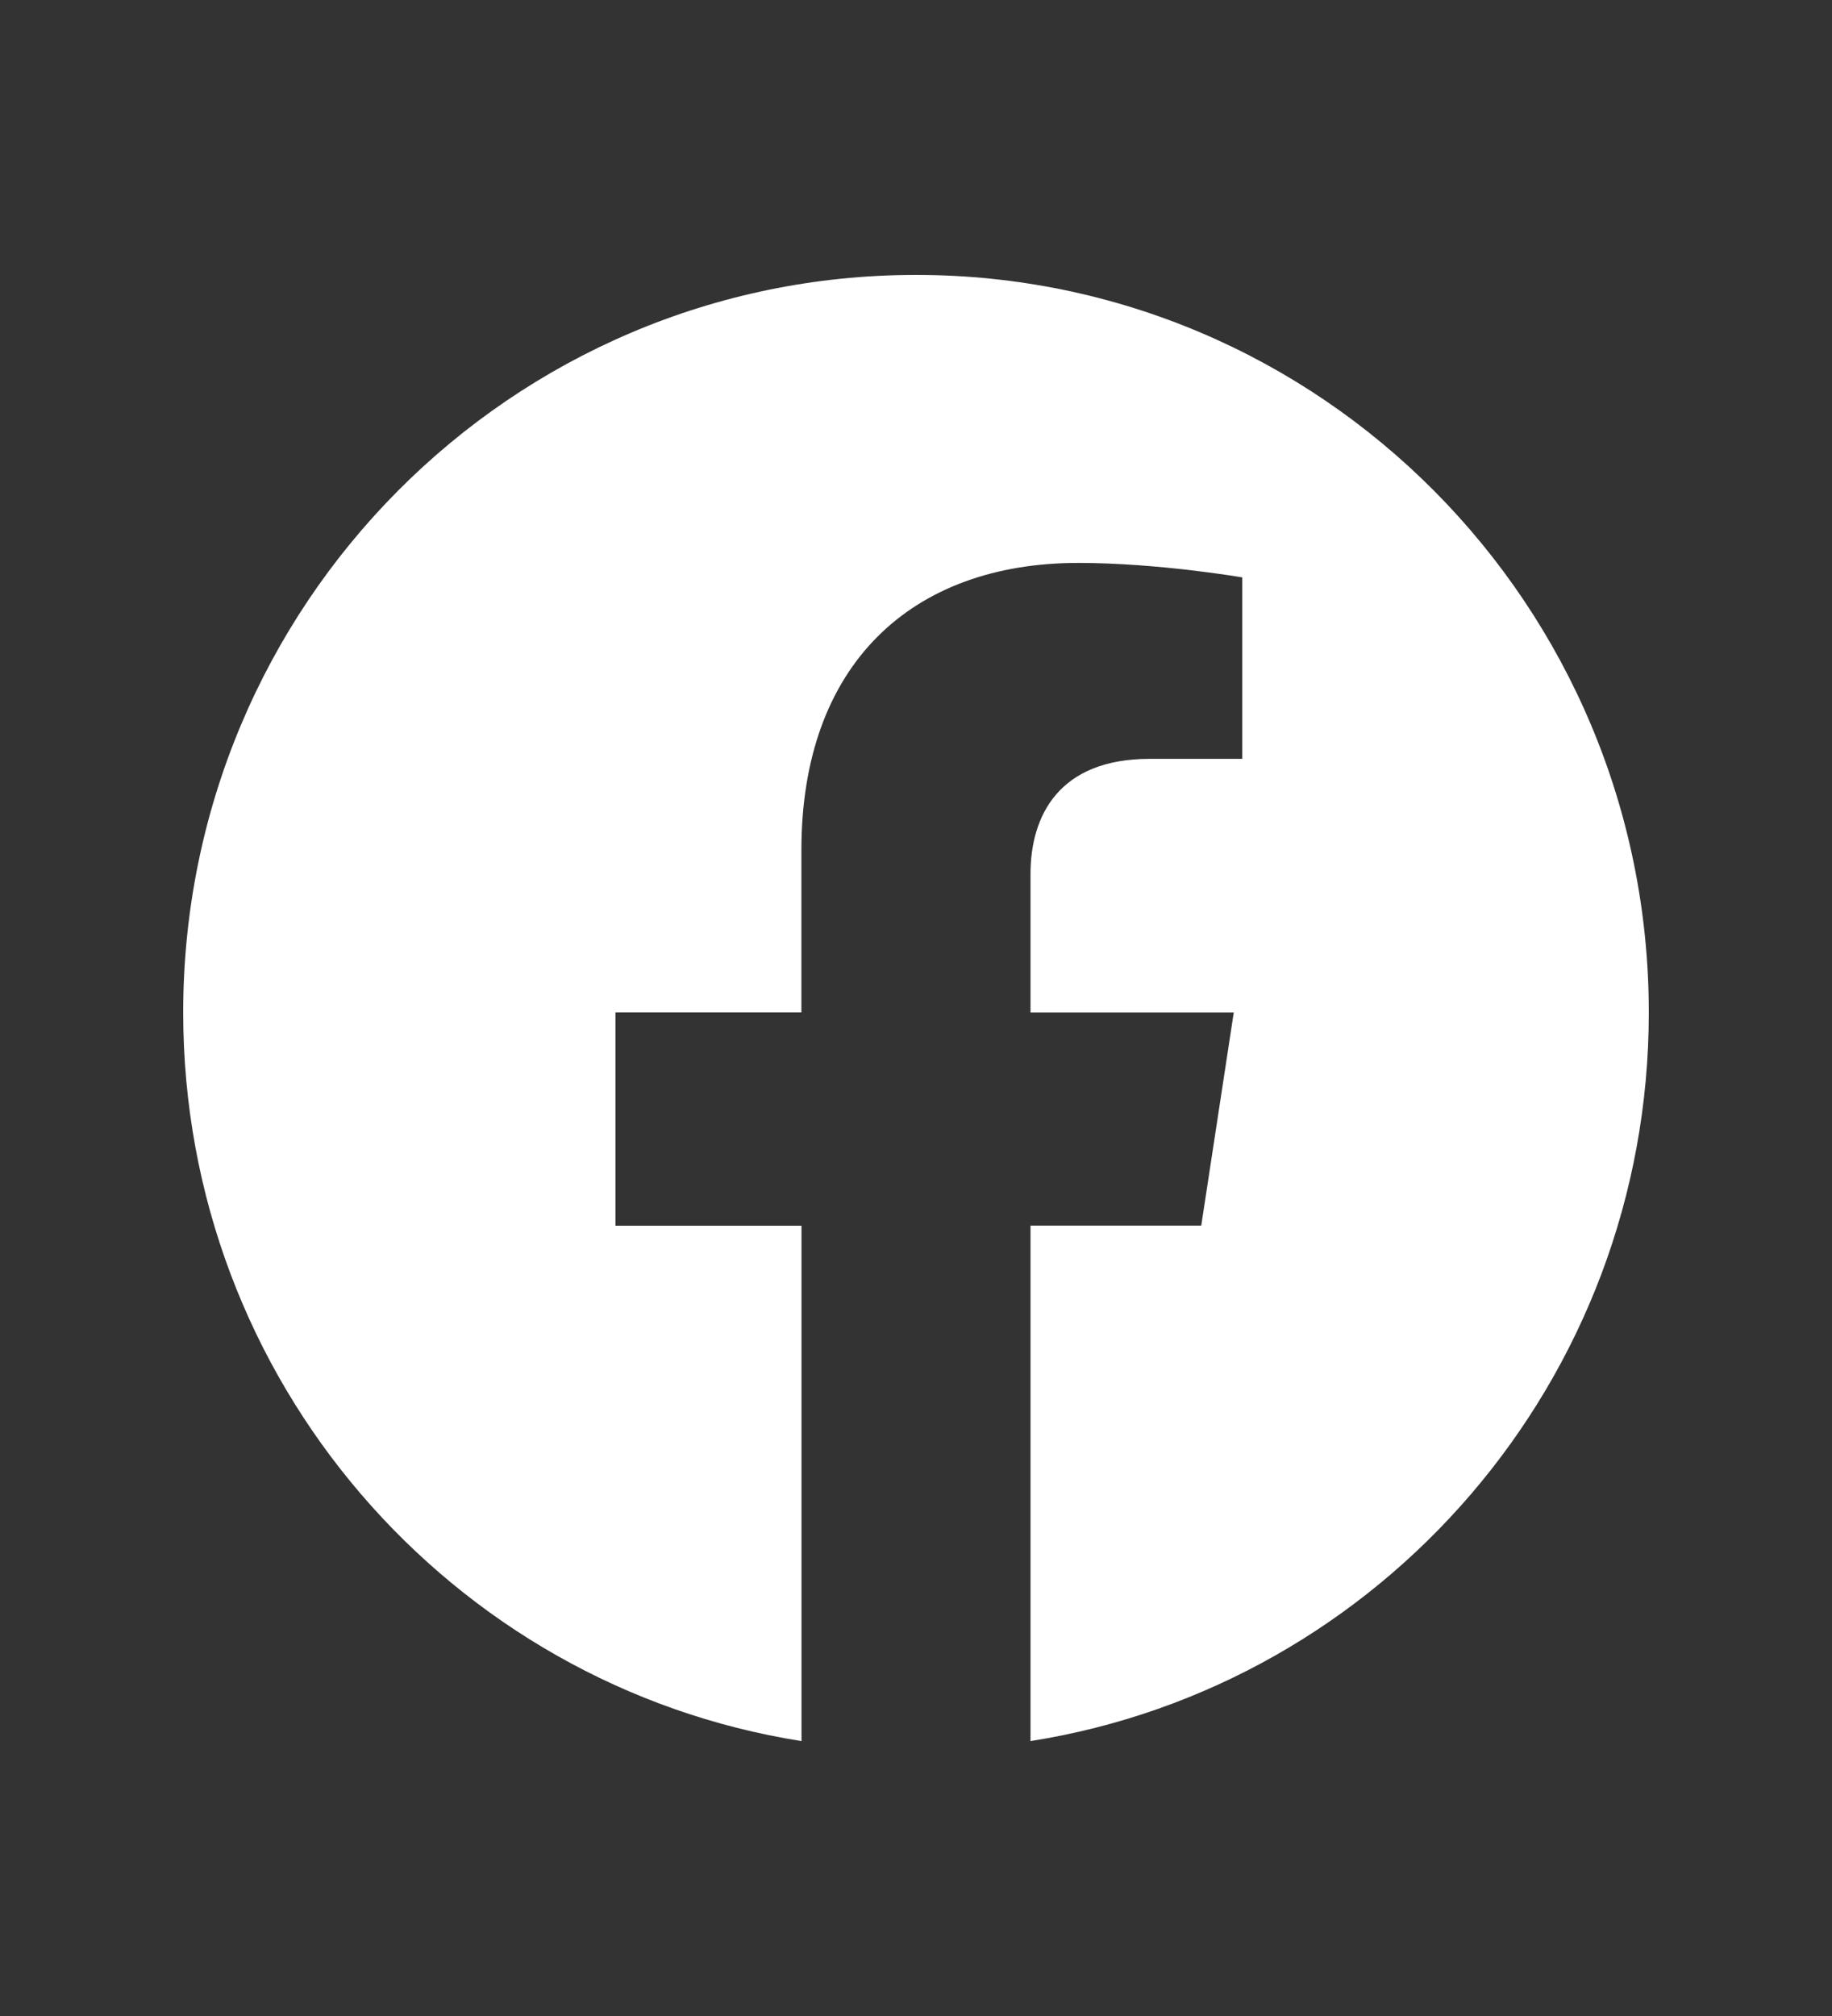 <svg width="20" height="22" viewBox="0 0 20 22" fill="none" xmlns="http://www.w3.org/2000/svg">
<rect x="0" y="0" width="20" height="22" fill="#333333" stroke="none"/>
<path d="M18 11.049C18 6.603 14.419 3 10 3C5.581 3 2 6.603 2 11.049C2 15.067 4.925 18.396 8.75 19V13.376H6.719V11.048H8.749V9.275C8.749 7.258 9.944 6.143 11.772 6.143C12.646 6.143 13.562 6.301 13.562 6.301V8.281H12.553C11.559 8.281 11.25 8.902 11.25 9.539V11.049H13.469L13.114 13.375H11.25V19C15.075 18.396 18 15.067 18 11.049Z" fill="white"/>
</svg>
